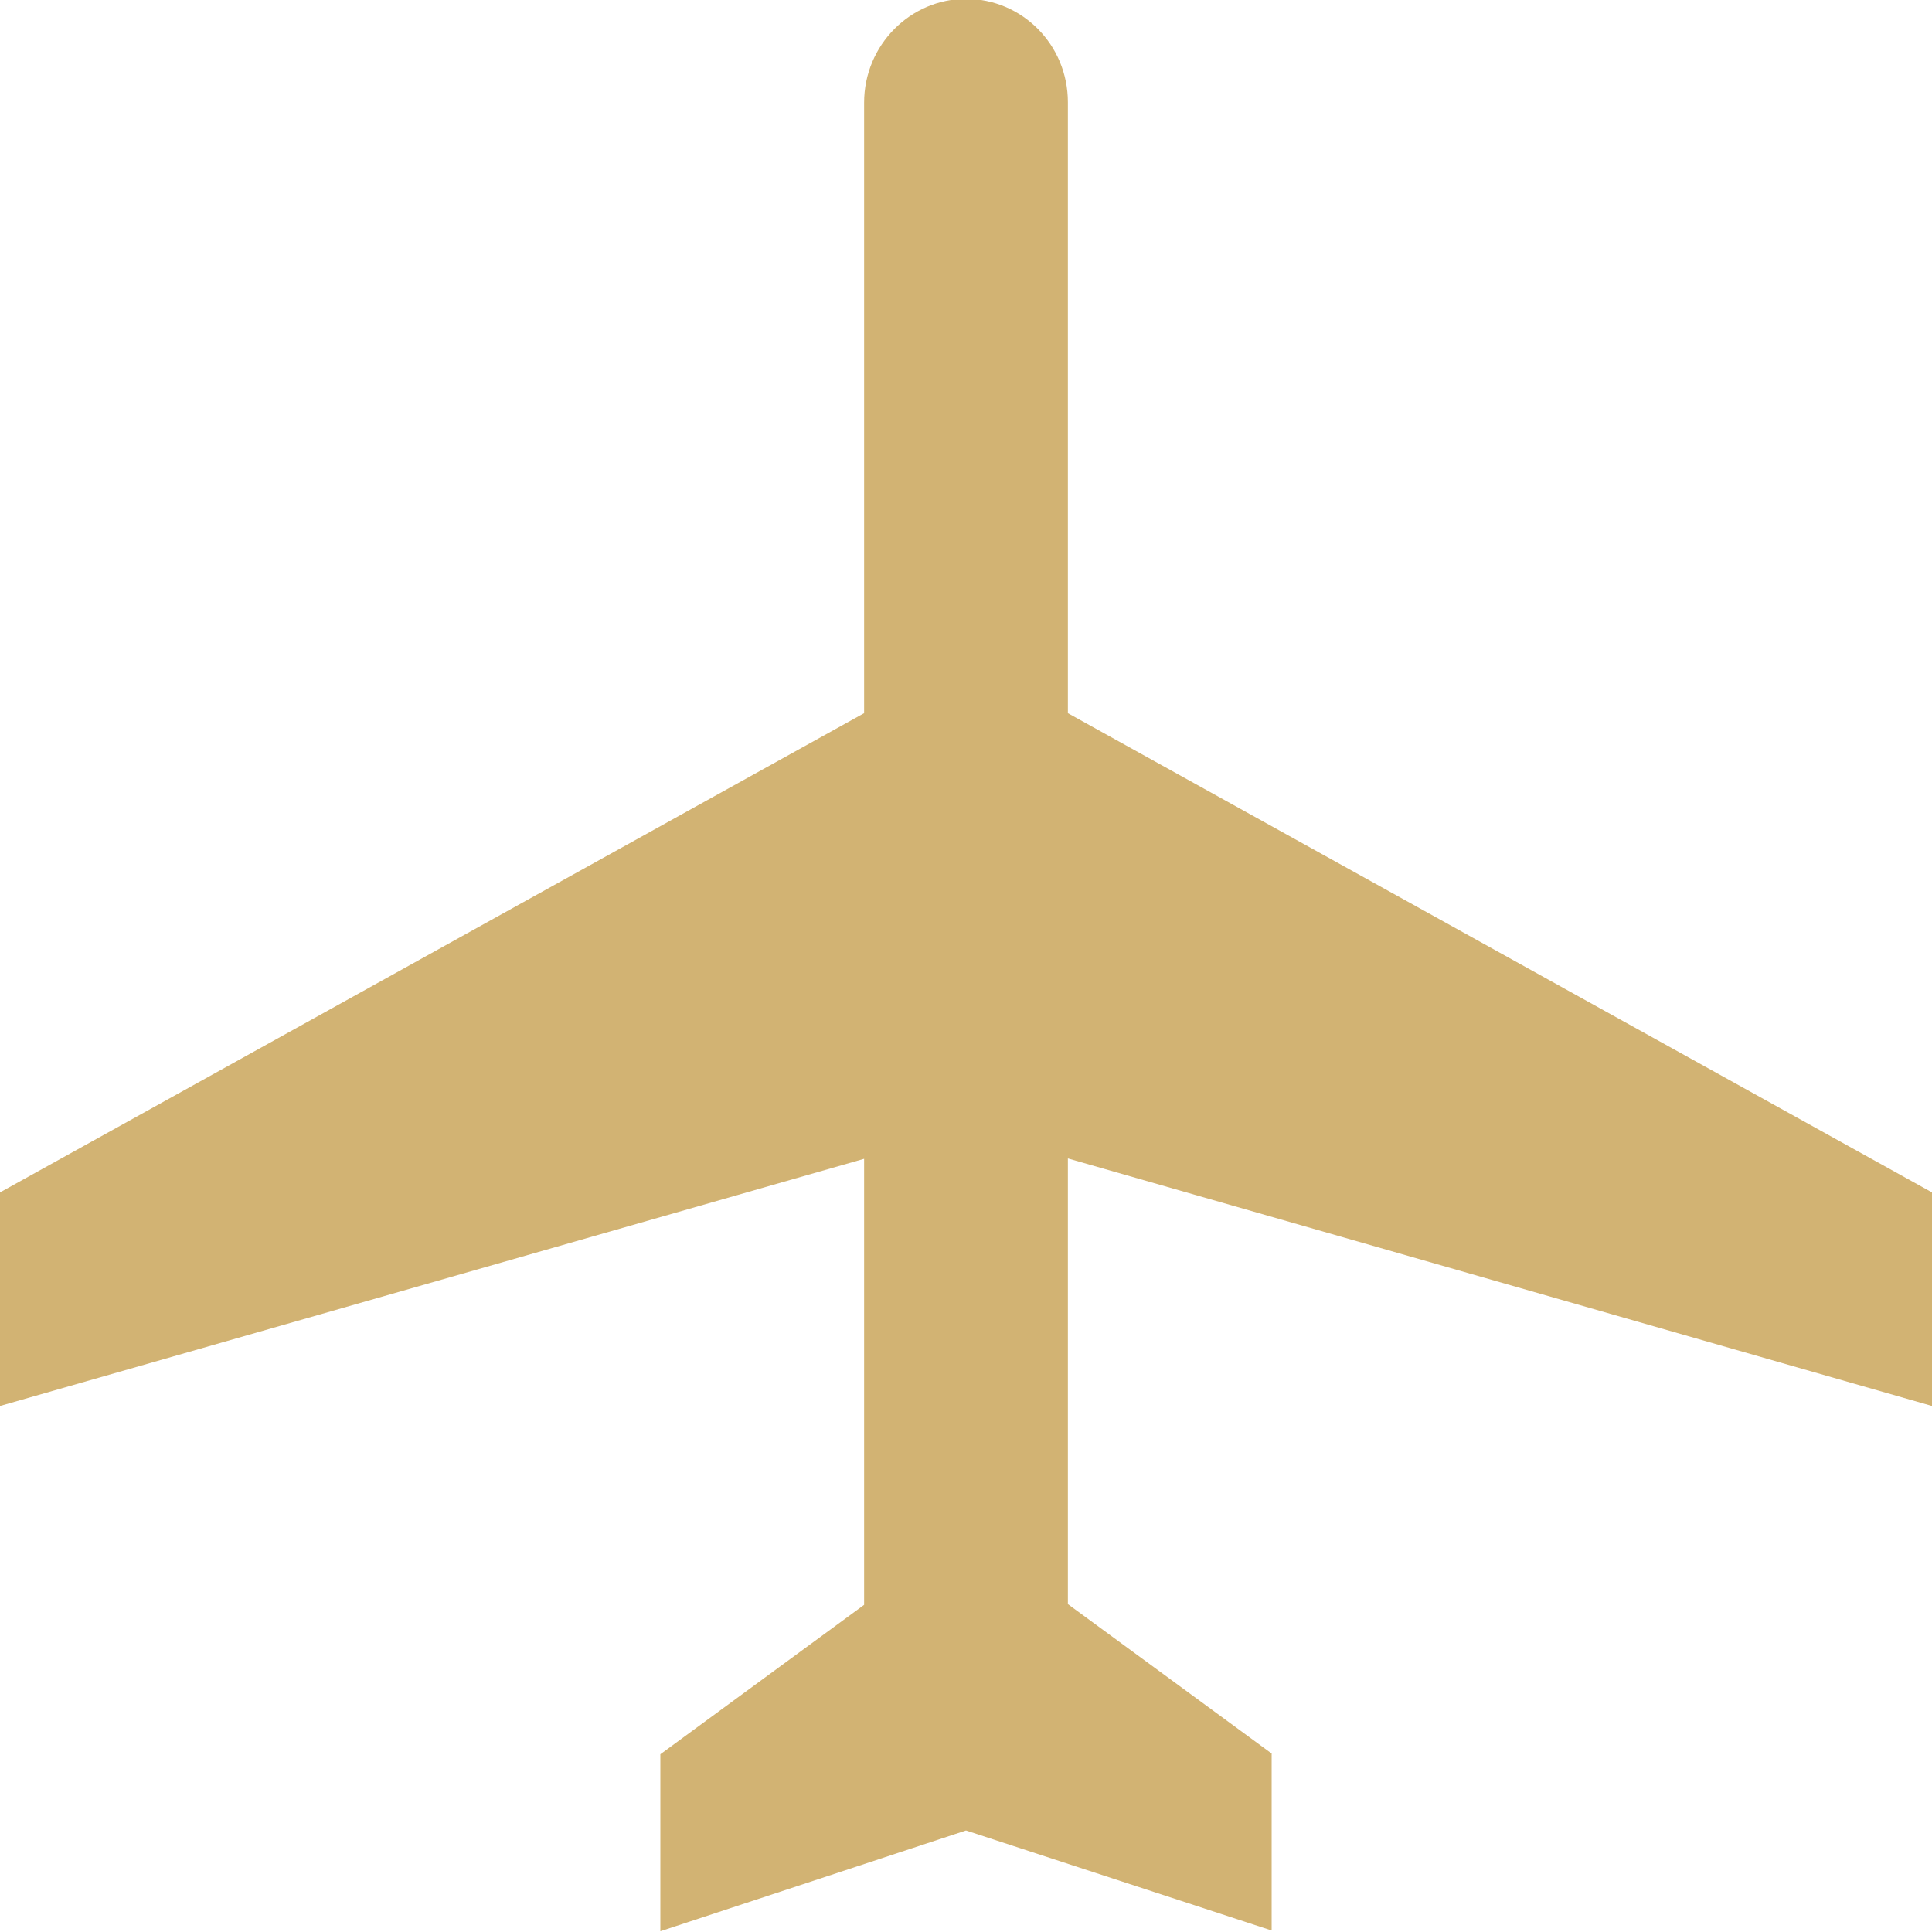 <?xml version="1.0" encoding="utf-8"?>
<svg version="1.1" id="Warstwa_1" xmlns="http://www.w3.org/2000/svg" xmlns:xlink="http://www.w3.org/1999/xlink" x="0px" y="0px"
	 viewBox="0 0 512 512" style="enable-background:new 0 0 512 512;" xml:space="preserve">
<style type="text/css">
	.st0{fill:#D2B373;}
</style>
<path class="st0" d="M256-0.3c14.8,0,27,12.1,27,27.4V189l229,127v56.6L283,307v118.1l54,39.6v46.9l-81-26.5l-81,26.7v-46.9l54-39.6
	V307.1L0,372.6V316l229-127V27.2C229,11.9,241.3-0.3,256-0.3"/>
</svg>

